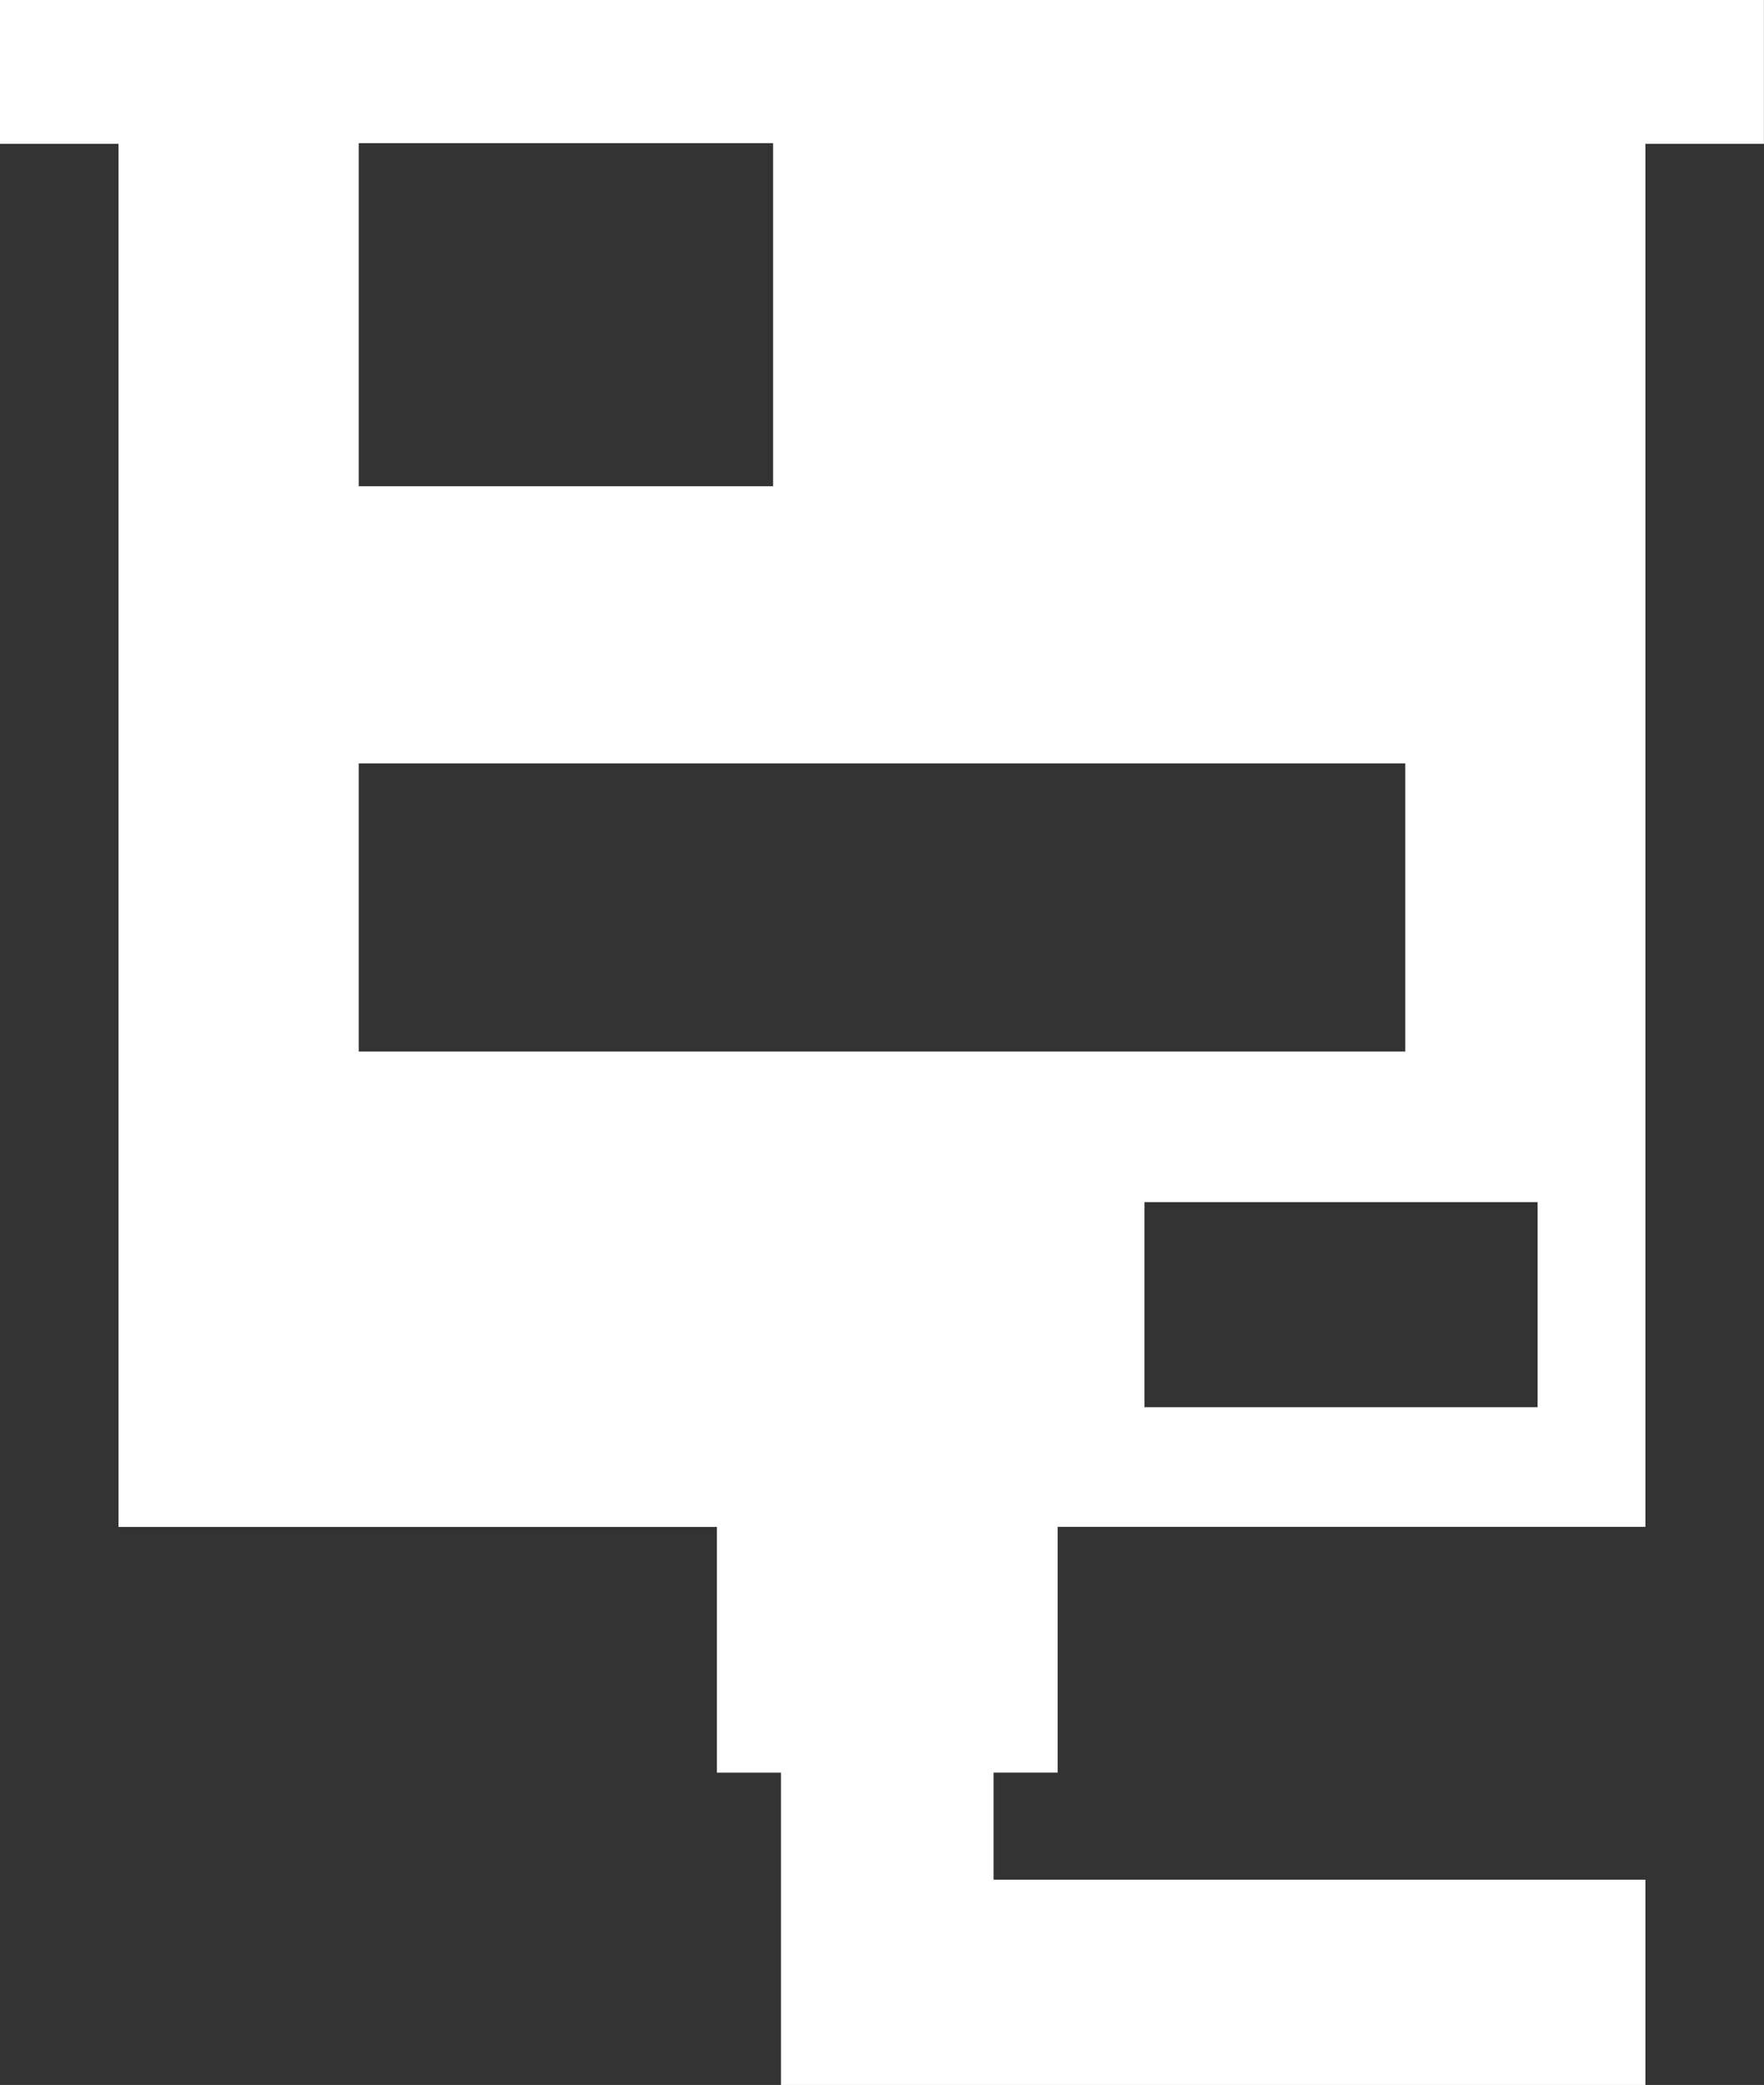 <?xml version="1.0" encoding="UTF-8"?>
<svg id="Layer_1" data-name="Layer 1" xmlns="http://www.w3.org/2000/svg" viewBox="0 0 222.67 263.19">
  <rect x="0" y="0" width="222.67" height="263.19" fill="#333333" stroke="none"/>
  <defs>
    <style>
      .cls-1 {
        fill: #fff;
      }
    </style>
  </defs>
  <path class="cls-1" d="m207.71,0H0v18.15h14.96v174.6h75.53v31.02h8.09v39.42h109.12v-25.91h-82.28v-13.52h8.09v-31.02h74.19V18.15h14.96V0h-14.96ZM45.28,18.07h52.31v43.31h-52.31V18.07Zm0,114.67v-36.37h132.11v36.37H45.28Zm148.81,44.9h-49.62v-25.89h49.62v25.89Z"/>
</svg>